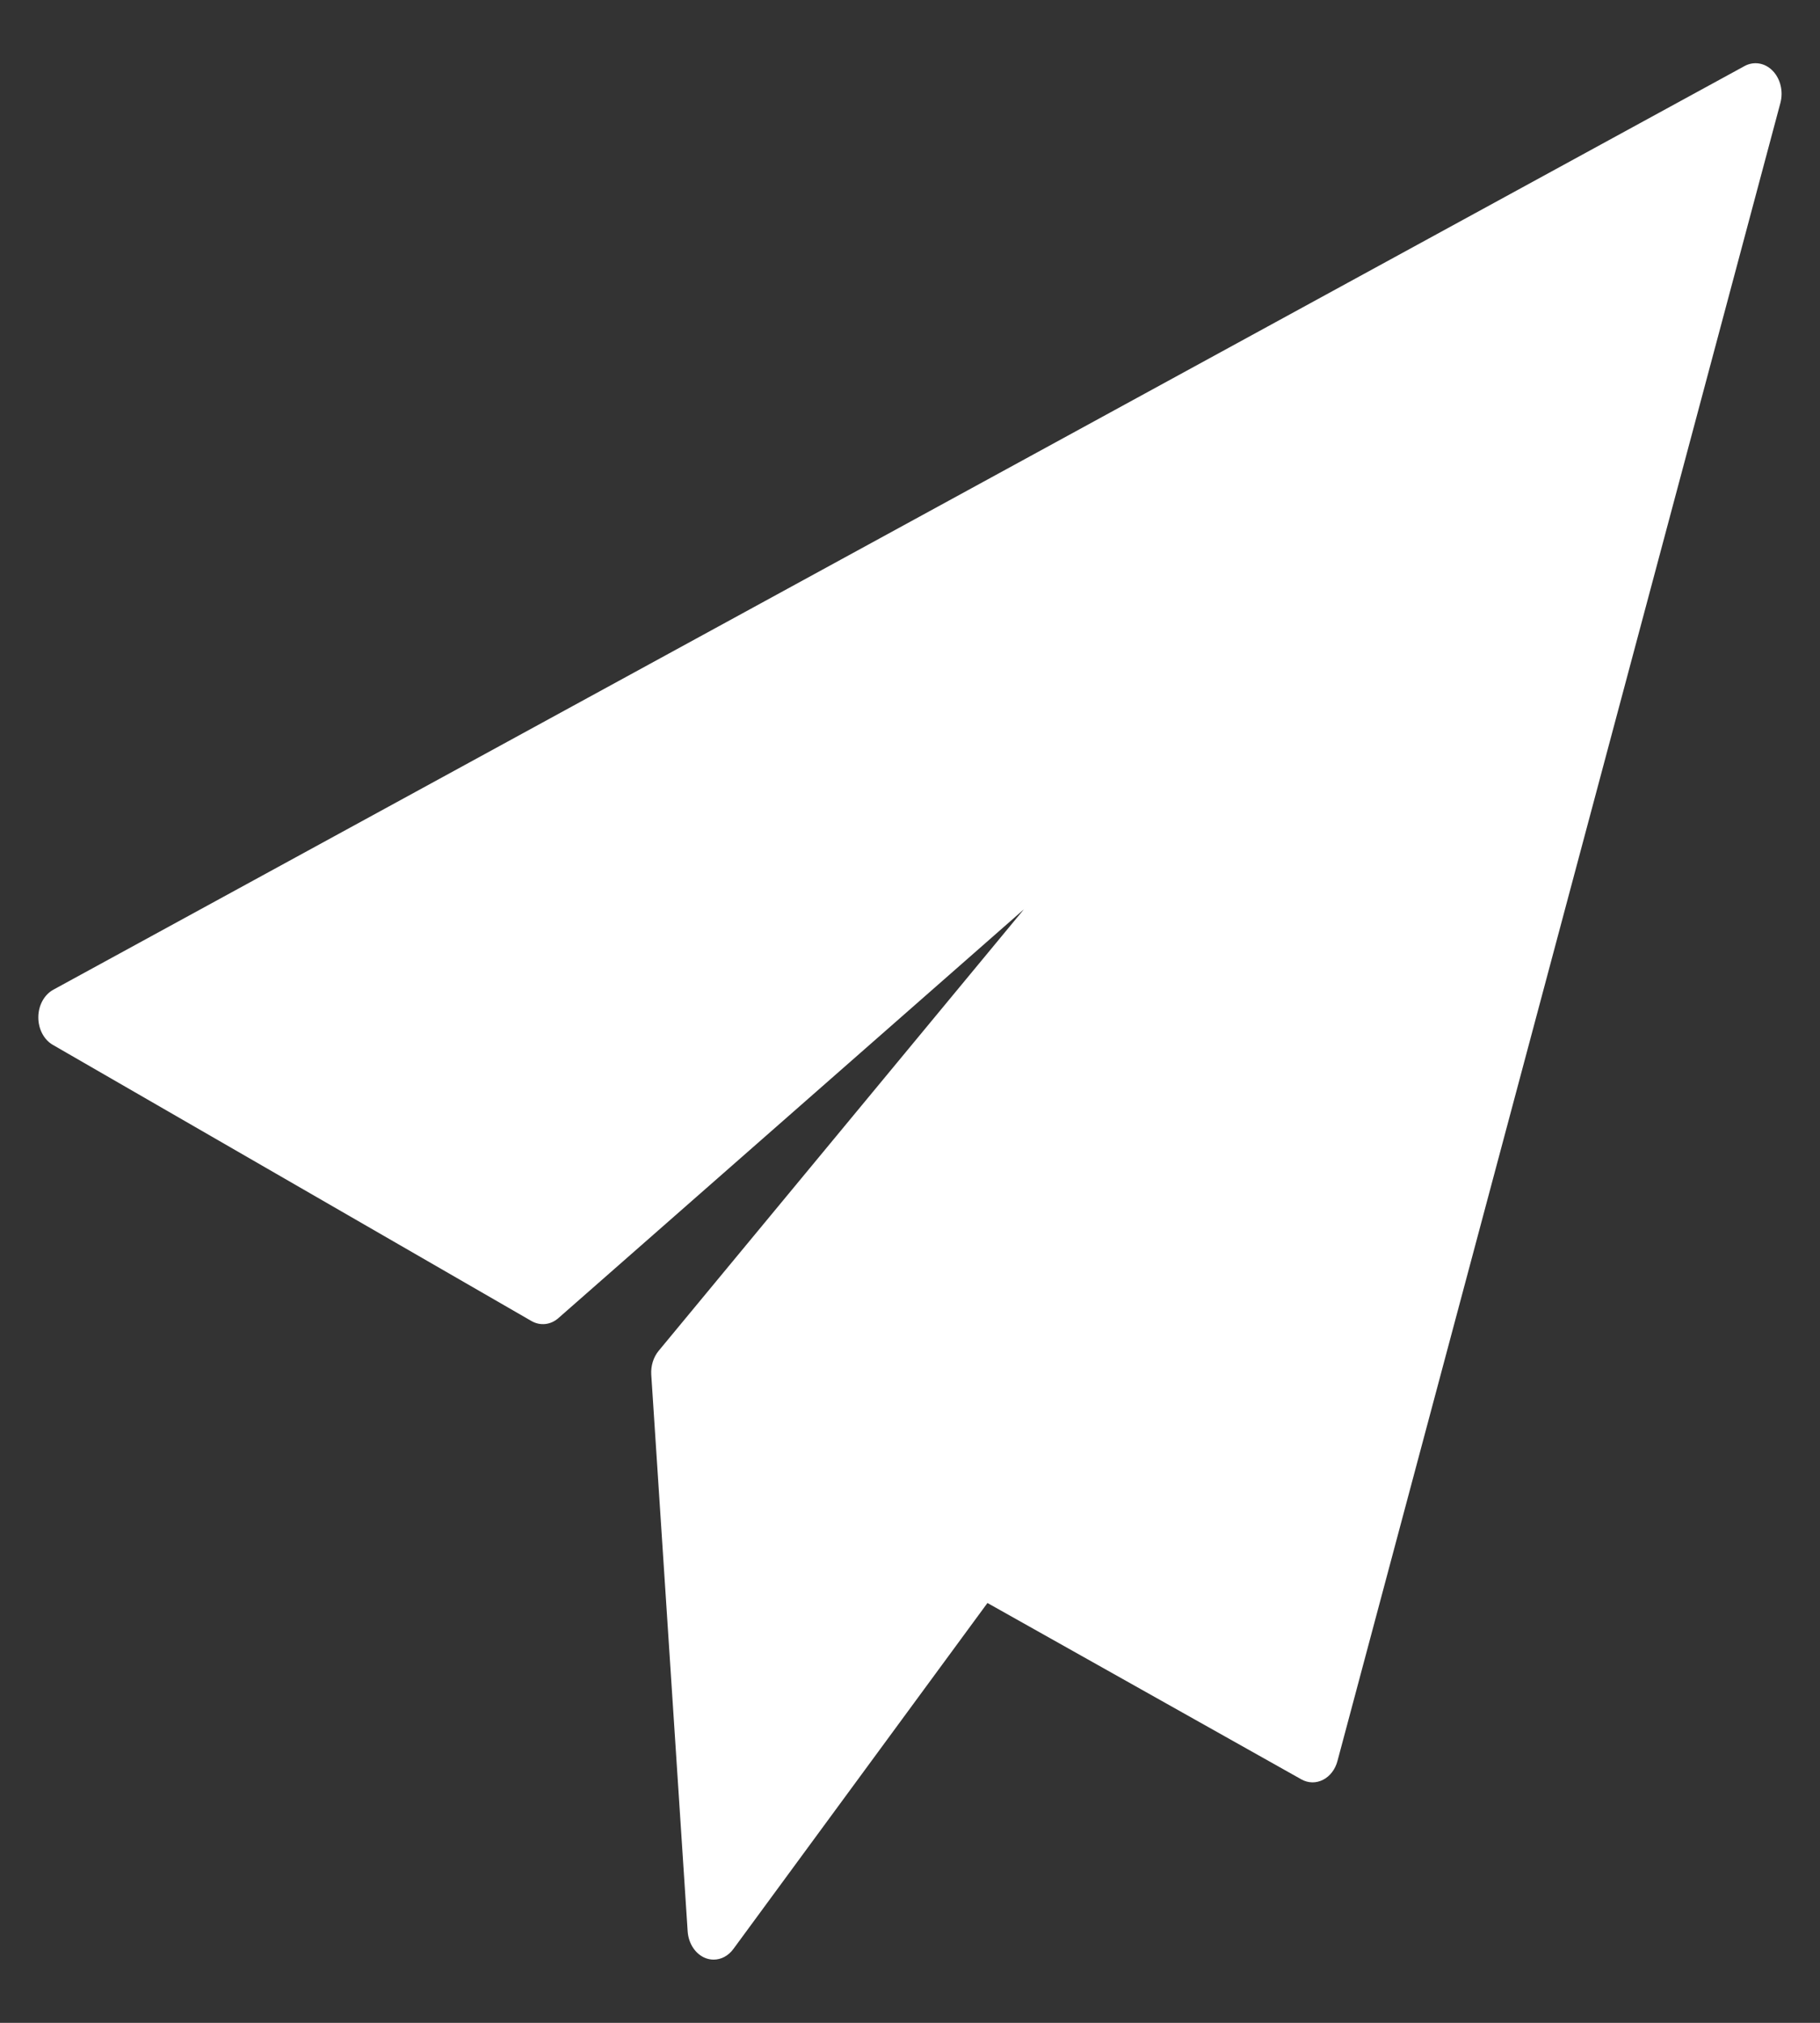 <?xml version="1.0" encoding="UTF-8"?> <svg xmlns="http://www.w3.org/2000/svg" width="18" height="20" viewBox="0 0 18 20" fill="none"><rect x="0" y="0" width="18" height="20" fill="#333333" stroke="none"/><path d="M17.532 0.7C17.456 0.621 17.346 0.603 17.254 0.653L0.528 9.785C0.438 9.834 0.38 9.939 0.379 10.056C0.378 10.173 0.434 10.28 0.523 10.331L5.256 13.061C5.343 13.111 5.447 13.1 5.524 13.031L10.127 8.99L6.514 13.356C6.462 13.419 6.436 13.504 6.441 13.591L6.801 19.095C6.809 19.217 6.879 19.322 6.978 19.36C7.004 19.37 7.031 19.375 7.058 19.375C7.132 19.375 7.203 19.338 7.253 19.27L9.766 15.849L12.871 17.593C12.939 17.631 13.017 17.632 13.085 17.597C13.154 17.562 13.206 17.494 13.228 17.41L17.608 1.019C17.639 0.904 17.609 0.779 17.532 0.7Z" fill="white"></path></svg> 